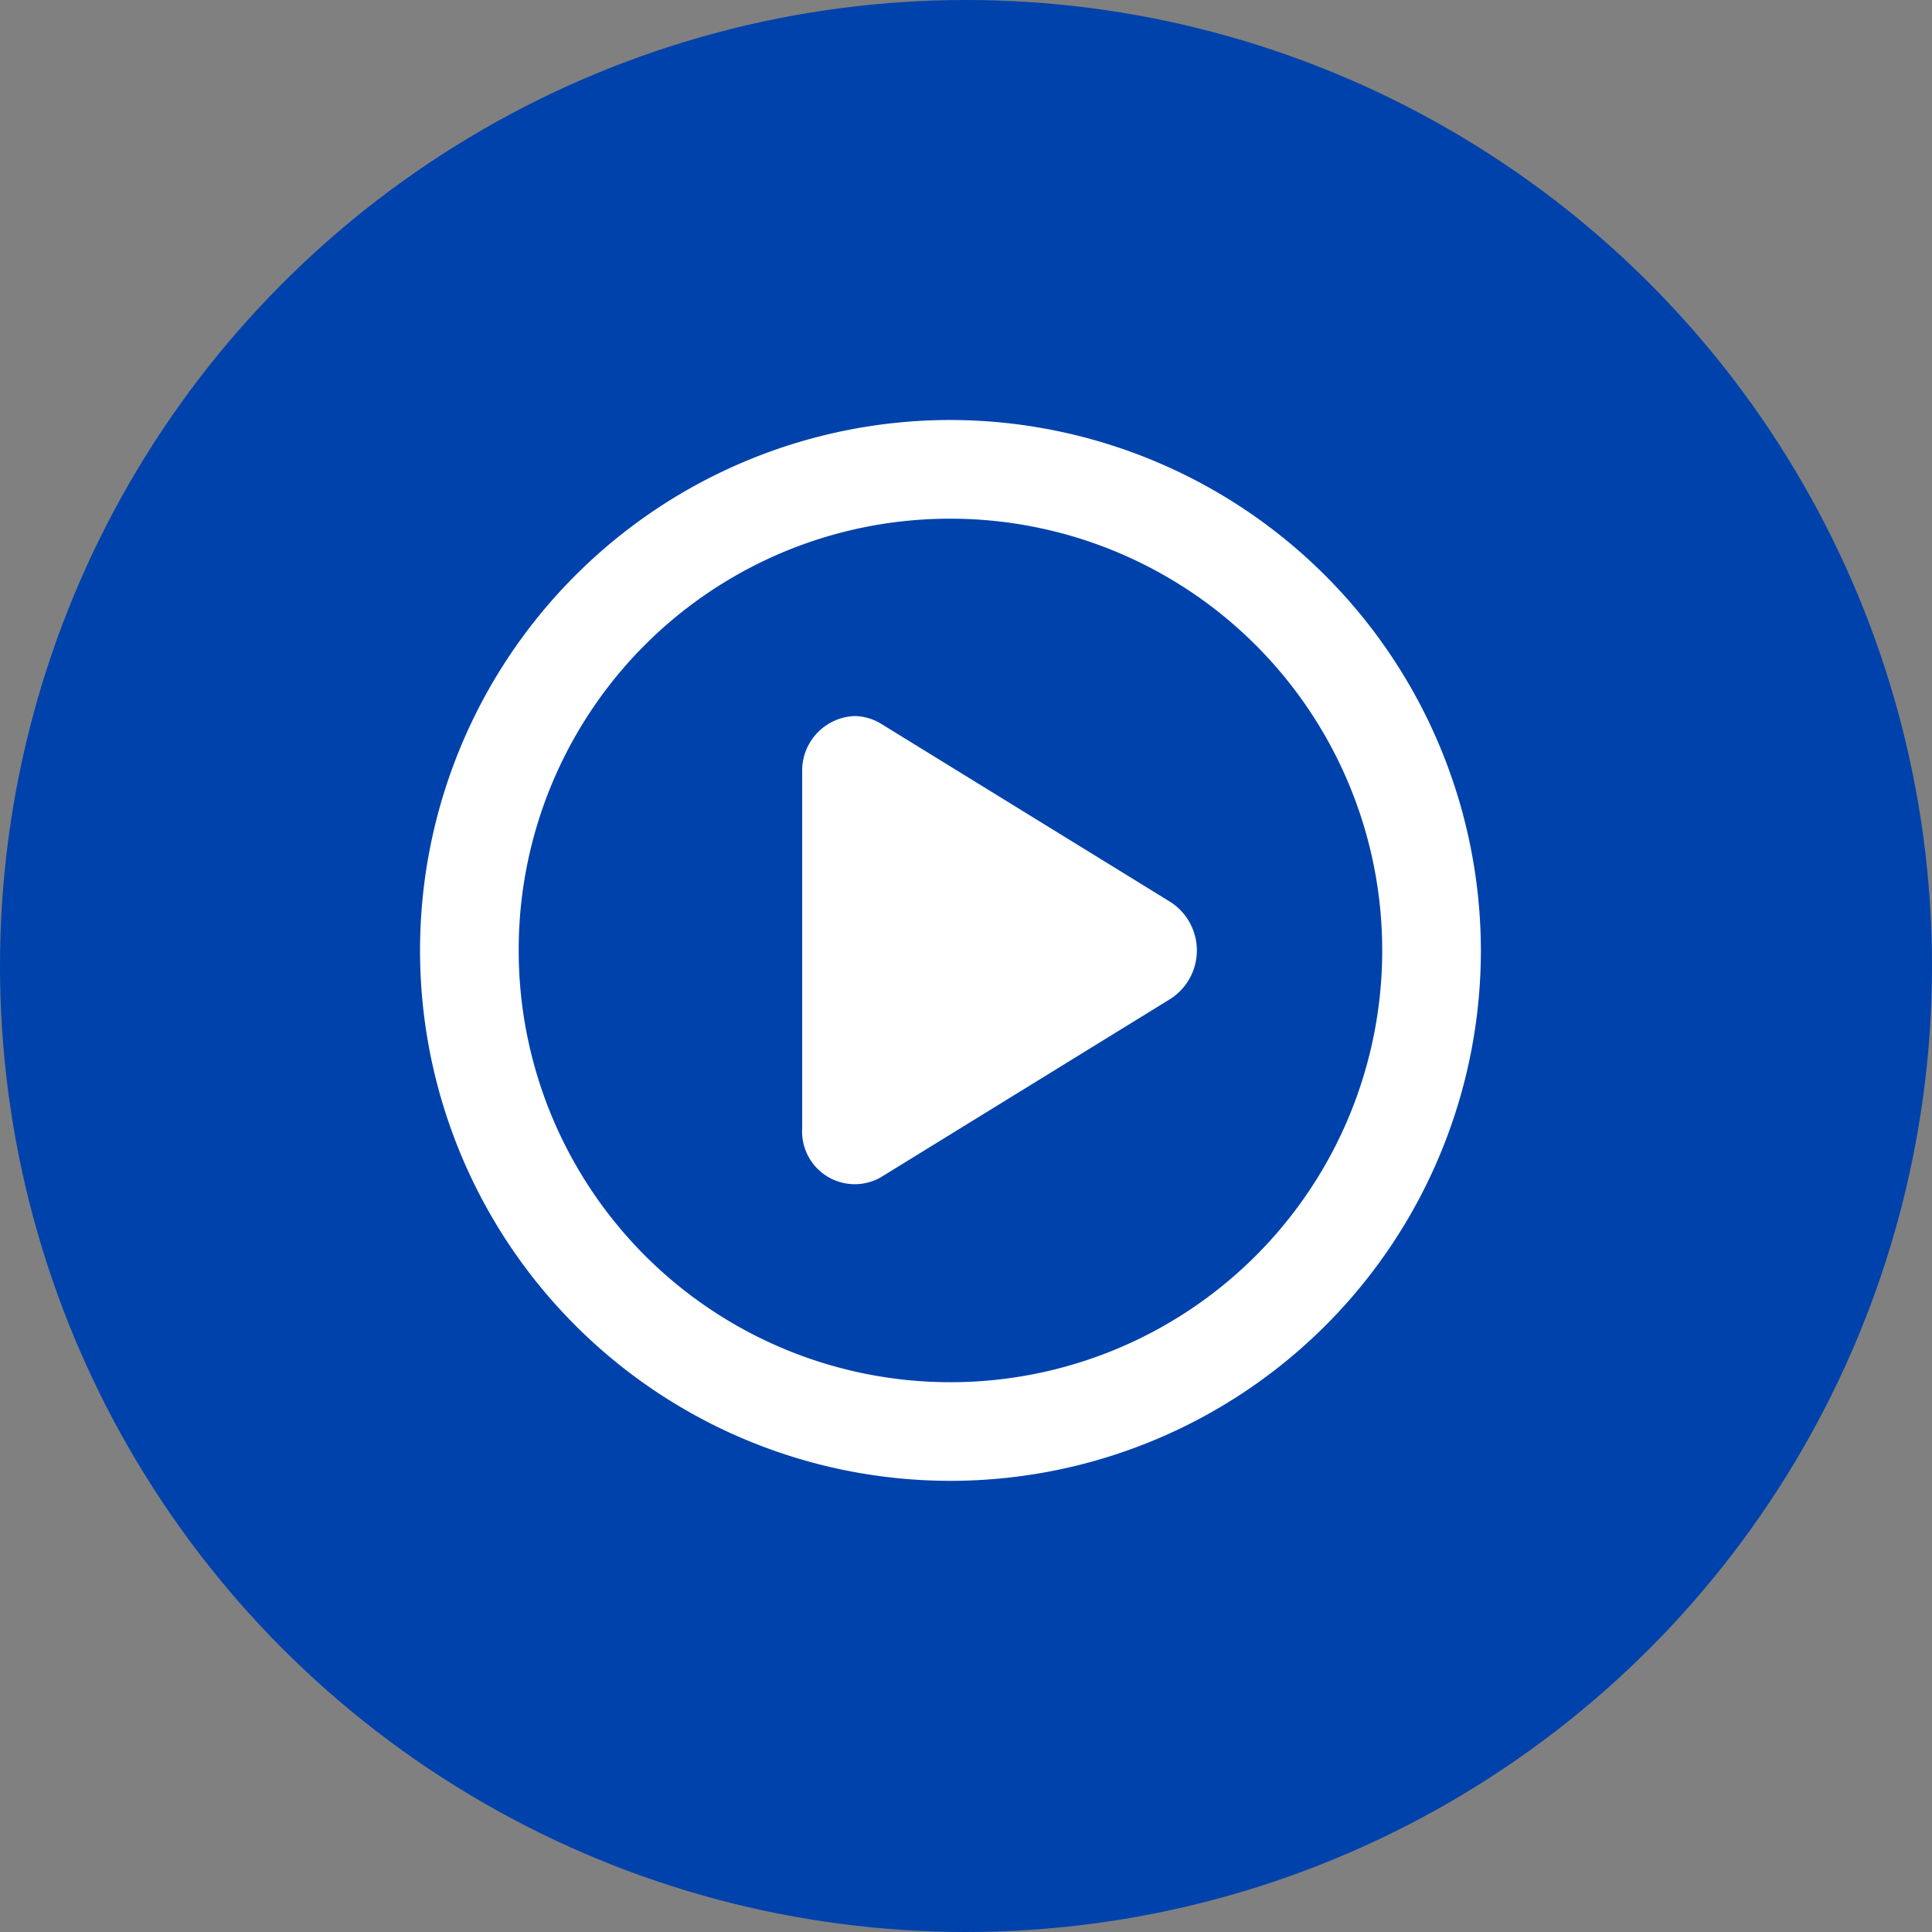 <svg id="icon-video" xmlns="http://www.w3.org/2000/svg" width="46" height="46" viewBox="0 0 46 46">
  <rect x="0" y="0" width="46" height="46" fill="#808080" stroke="none"/>
  <circle id="Ellipse_7" data-name="Ellipse 7" cx="23" cy="23" r="23" fill="#0042ab"/>
  <path id="Path_1745" data-name="Path 1745" d="M12.629,0A12.629,12.629,0,1,0,25.259,12.629,12.647,12.647,0,0,0,12.629,0m0,2.35A10.28,10.28,0,1,1,2.35,12.629,10.262,10.262,0,0,1,12.629,2.35m-2.313,4.7A1.3,1.3,0,0,0,9.1,8.389v8.472a1.254,1.254,0,0,0,1.863,1.175l6.9-4.25a1.372,1.372,0,0,0,0-2.313l-6.9-4.25A1.247,1.247,0,0,0,10.316,7.049Z" transform="translate(10 10)" fill="#fff"/>
</svg>
